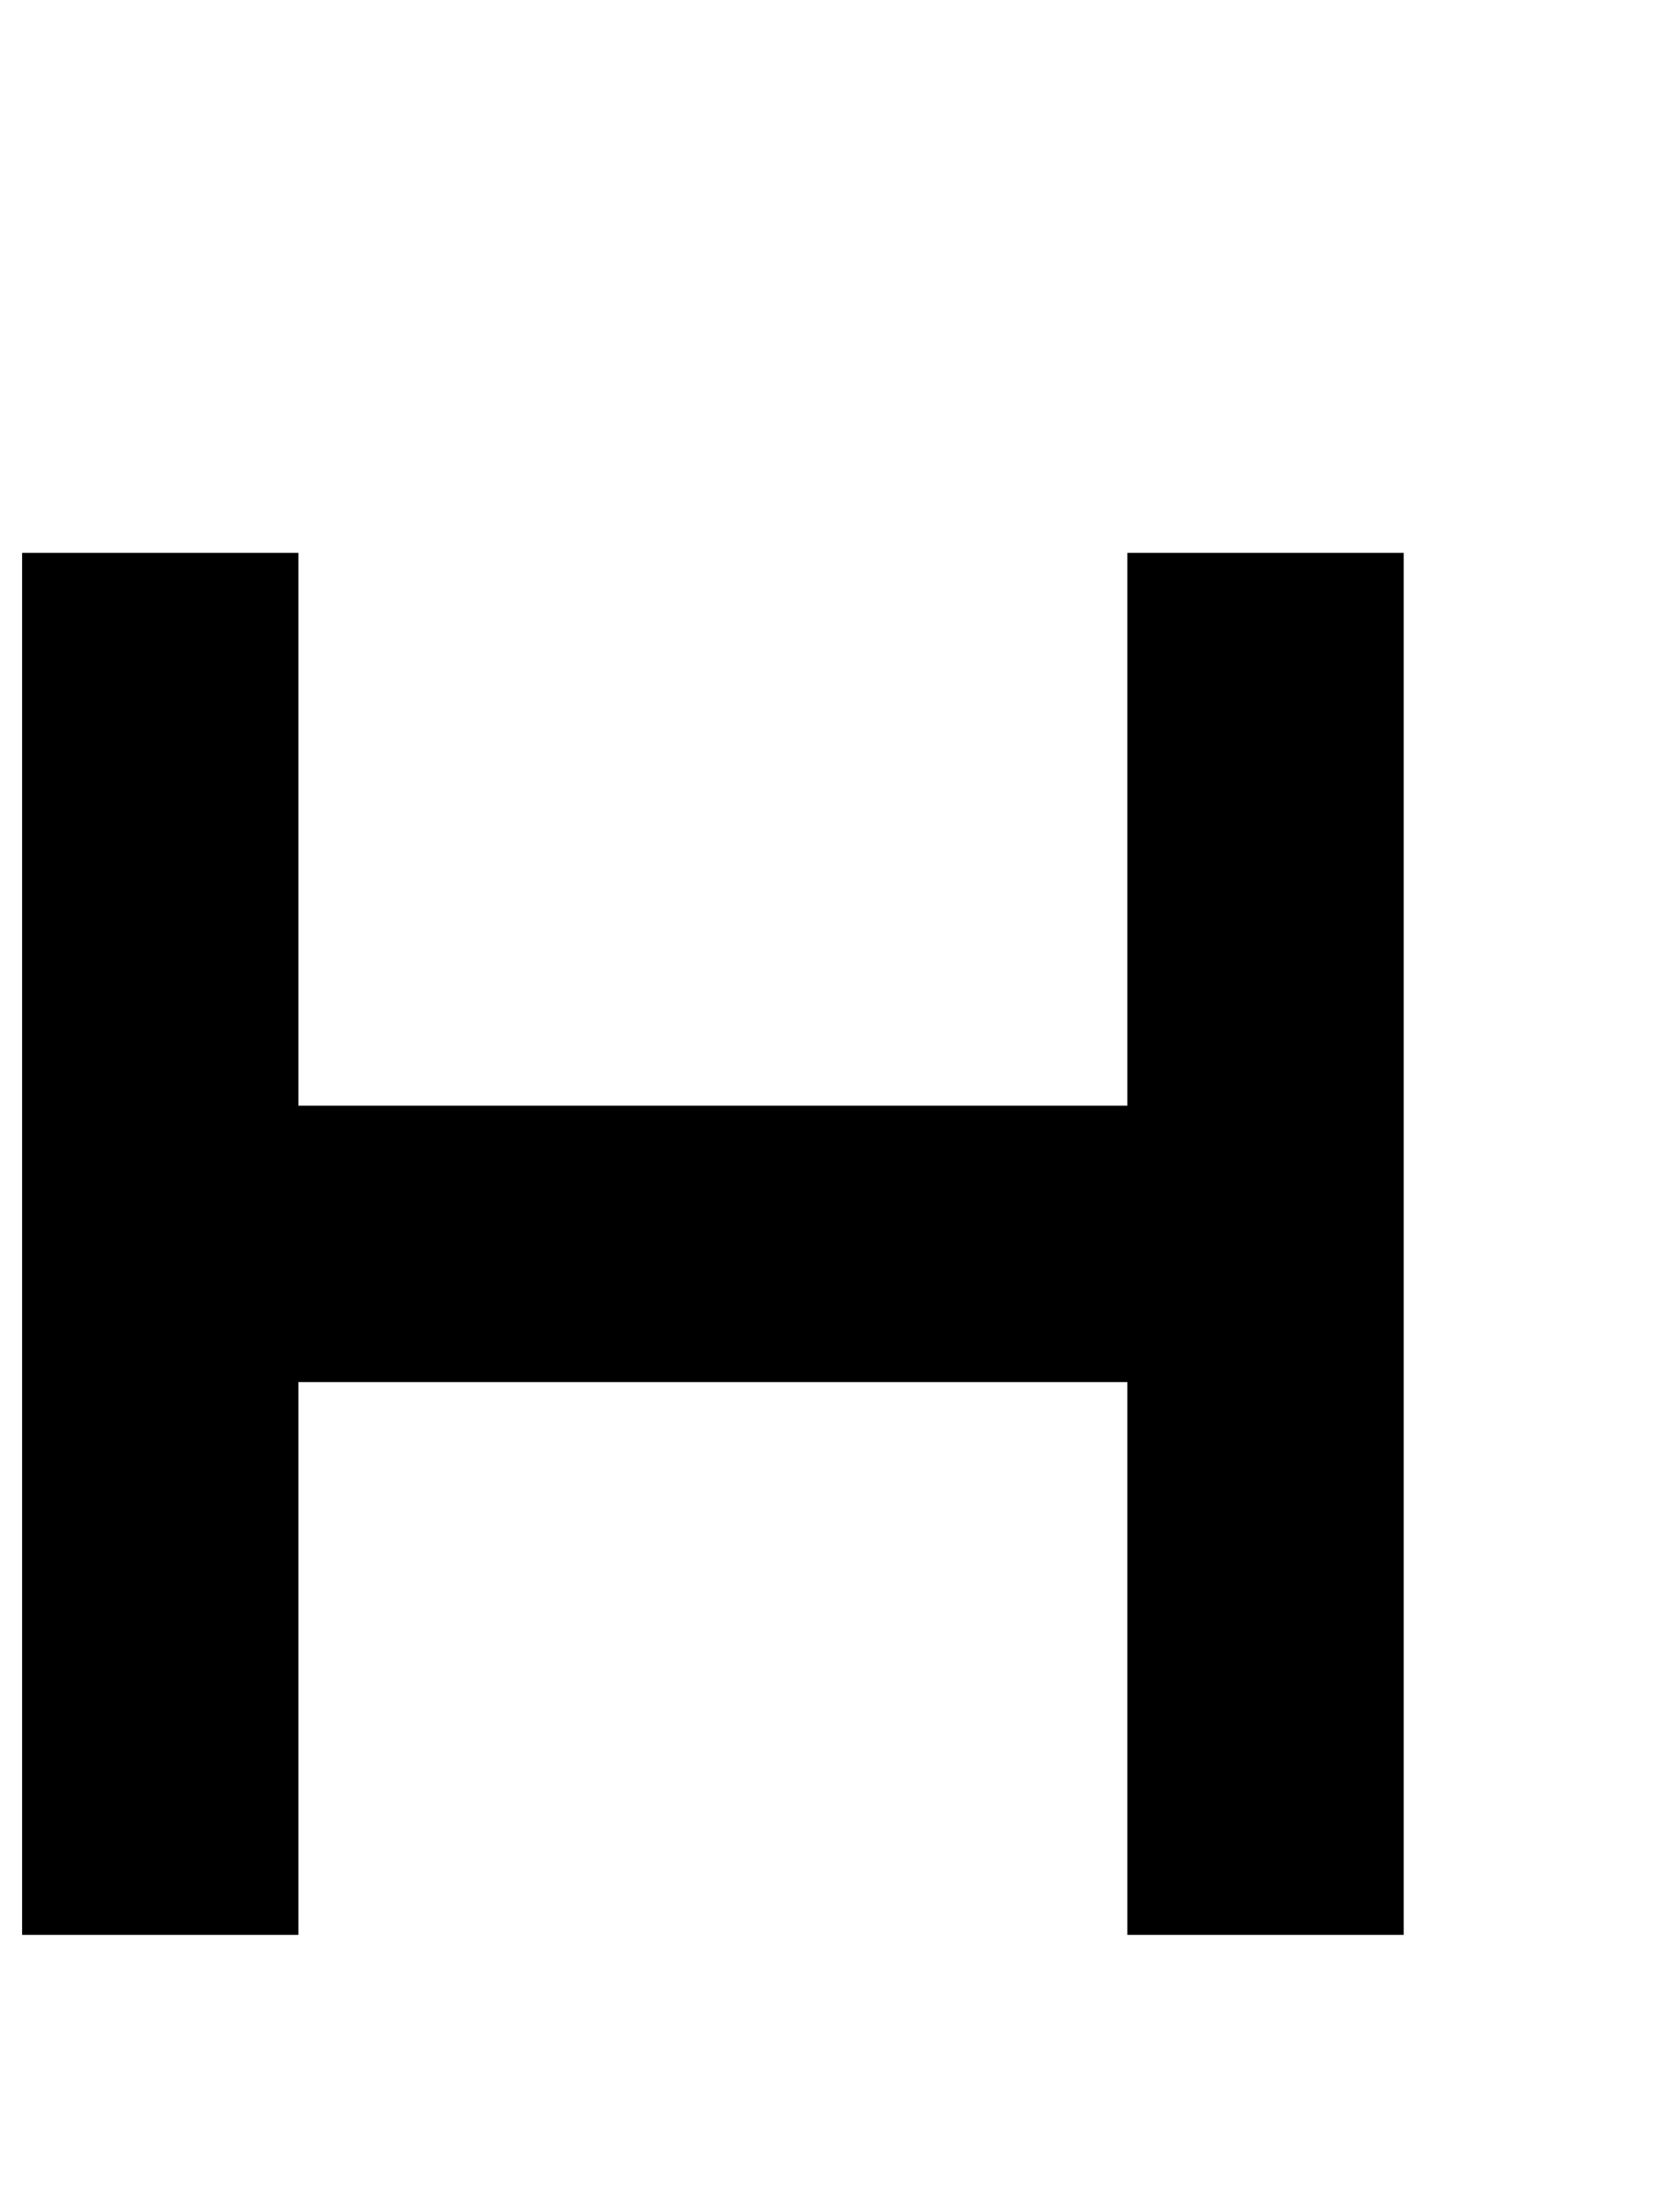 <?xml version="1.0" standalone="no"?>
<!DOCTYPE svg PUBLIC "-//W3C//DTD SVG 1.1//EN" "http://www.w3.org/Graphics/SVG/1.1/DTD/svg11.dtd" >
<svg xmlns="http://www.w3.org/2000/svg" xmlns:xlink="http://www.w3.org/1999/xlink" version="1.1" viewBox="-10 0 760 1000">
   <path fill="currentColor"
d="M500 875v-125v-125h-125h-125h-125v125v125h-125v-125v-125v-125v-125v-125h125v125v125h125h125h125v-125v-125h125v125v125v125v125v125h-125z" />
</svg>
